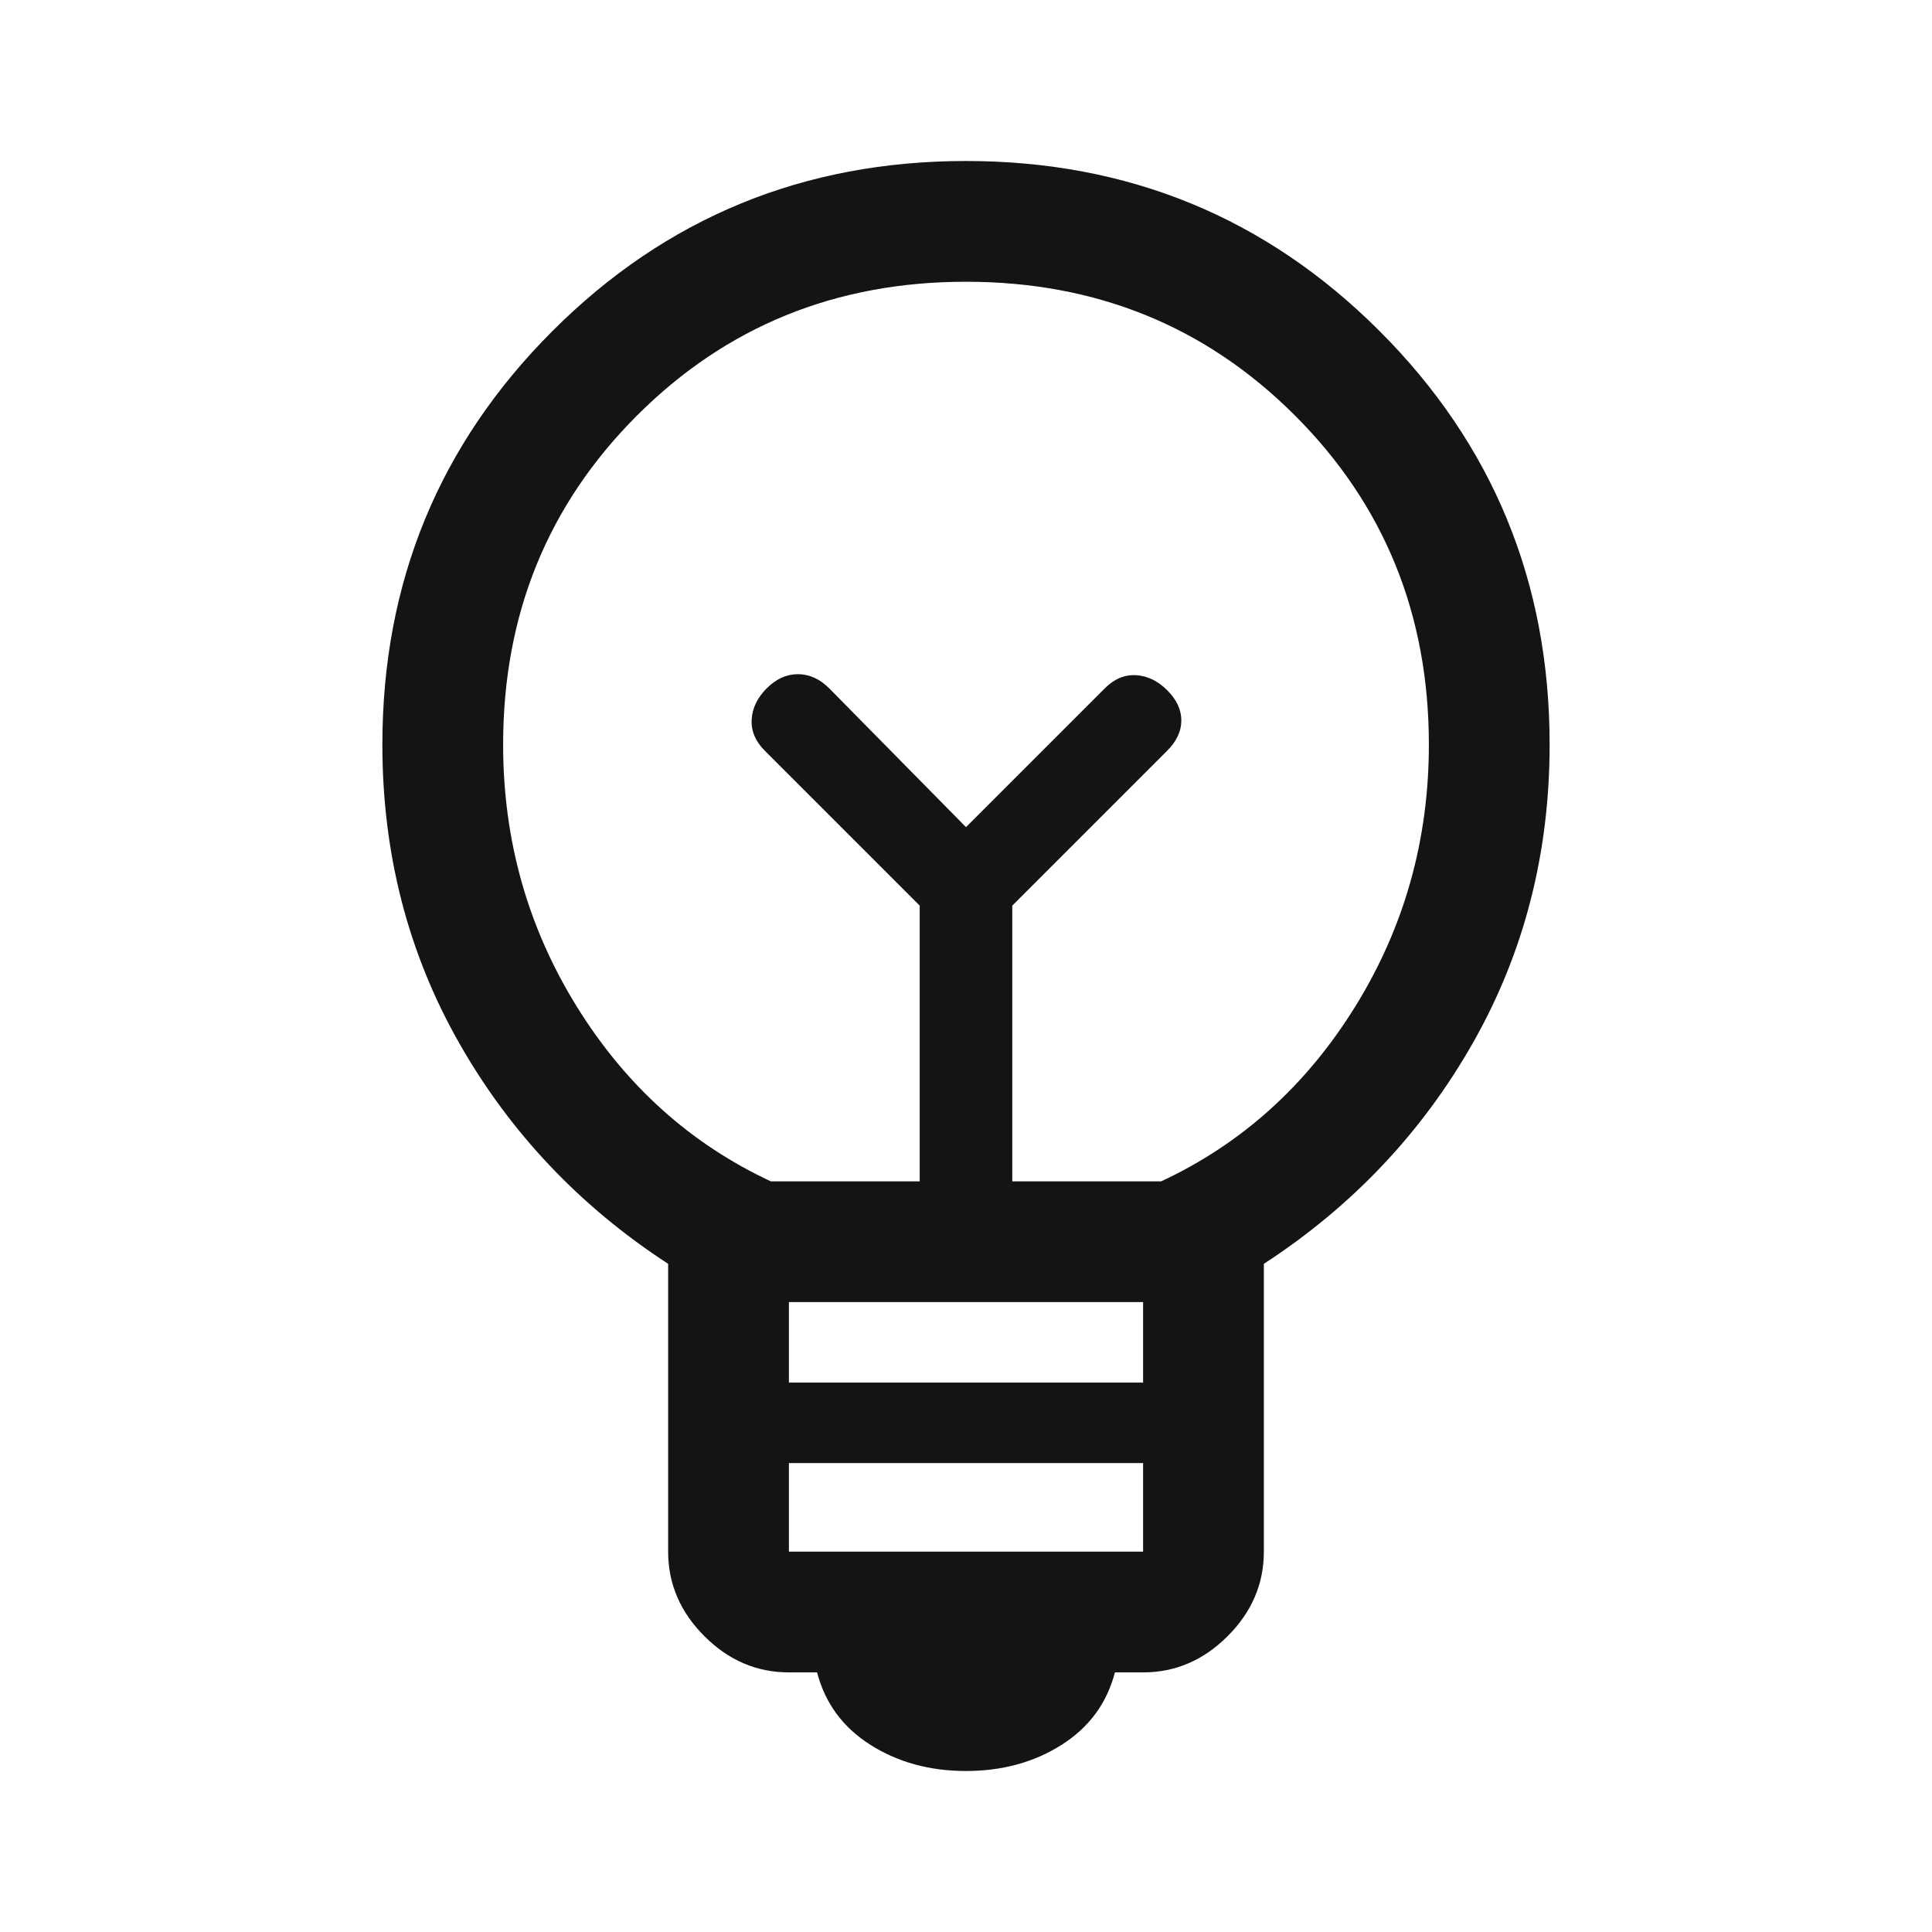 <svg width="96" height="96" viewBox="0 0 96 96" fill="none" xmlns="http://www.w3.org/2000/svg">
<path d="M48 88C46.2 88 44.617 87.567 43.25 86.7C41.883 85.833 41 84.633 40.6 83.1H39.2C37.6 83.1 36.2 82.5 35 81.3C33.8 80.1 33.2 78.7 33.2 77.1V62.8C28.8 59.933 25.333 56.267 22.8 51.8C20.267 47.333 19 42.4 19 37C19 28.933 21.817 22.083 27.45 16.45C33.083 10.817 39.933 8 48 8C56.067 8 62.917 10.817 68.55 16.45C74.183 22.083 77 28.933 77 37C77 42.4 75.733 47.333 73.2 51.8C70.667 56.267 67.2 59.933 62.8 62.8V77.1C62.8 78.7 62.2 80.1 61 81.3C59.8 82.5 58.4 83.1 56.8 83.1H55.4C55 84.633 54.117 85.833 52.75 86.7C51.383 87.567 49.8 88 48 88ZM39.2 77.1H56.8V72.7H39.2V77.1ZM39.2 68.7H56.8V64.7H39.2V68.7ZM38.3 58.7H45.7V45L38 37.3C37.533 36.833 37.317 36.317 37.35 35.75C37.383 35.183 37.633 34.667 38.1 34.2C38.567 33.733 39.083 33.5 39.65 33.5C40.217 33.5 40.733 33.733 41.2 34.2L48 41.1L54.9 34.2C55.367 33.733 55.883 33.517 56.45 33.55C57.017 33.583 57.533 33.833 58 34.3C58.467 34.767 58.7 35.267 58.7 35.8C58.7 36.333 58.467 36.833 58 37.3L50.3 45V58.7H57.7C61.7 56.833 64.917 53.933 67.35 50C69.783 46.067 71 41.733 71 37C71 30.533 68.783 25.083 64.35 20.65C59.917 16.217 54.467 14 48 14C41.533 14 36.083 16.217 31.65 20.65C27.217 25.083 25 30.533 25 37C25 41.733 26.217 46.067 28.65 50C31.083 53.933 34.3 56.833 38.3 58.7Z" fill="#141315"/>
</svg>
